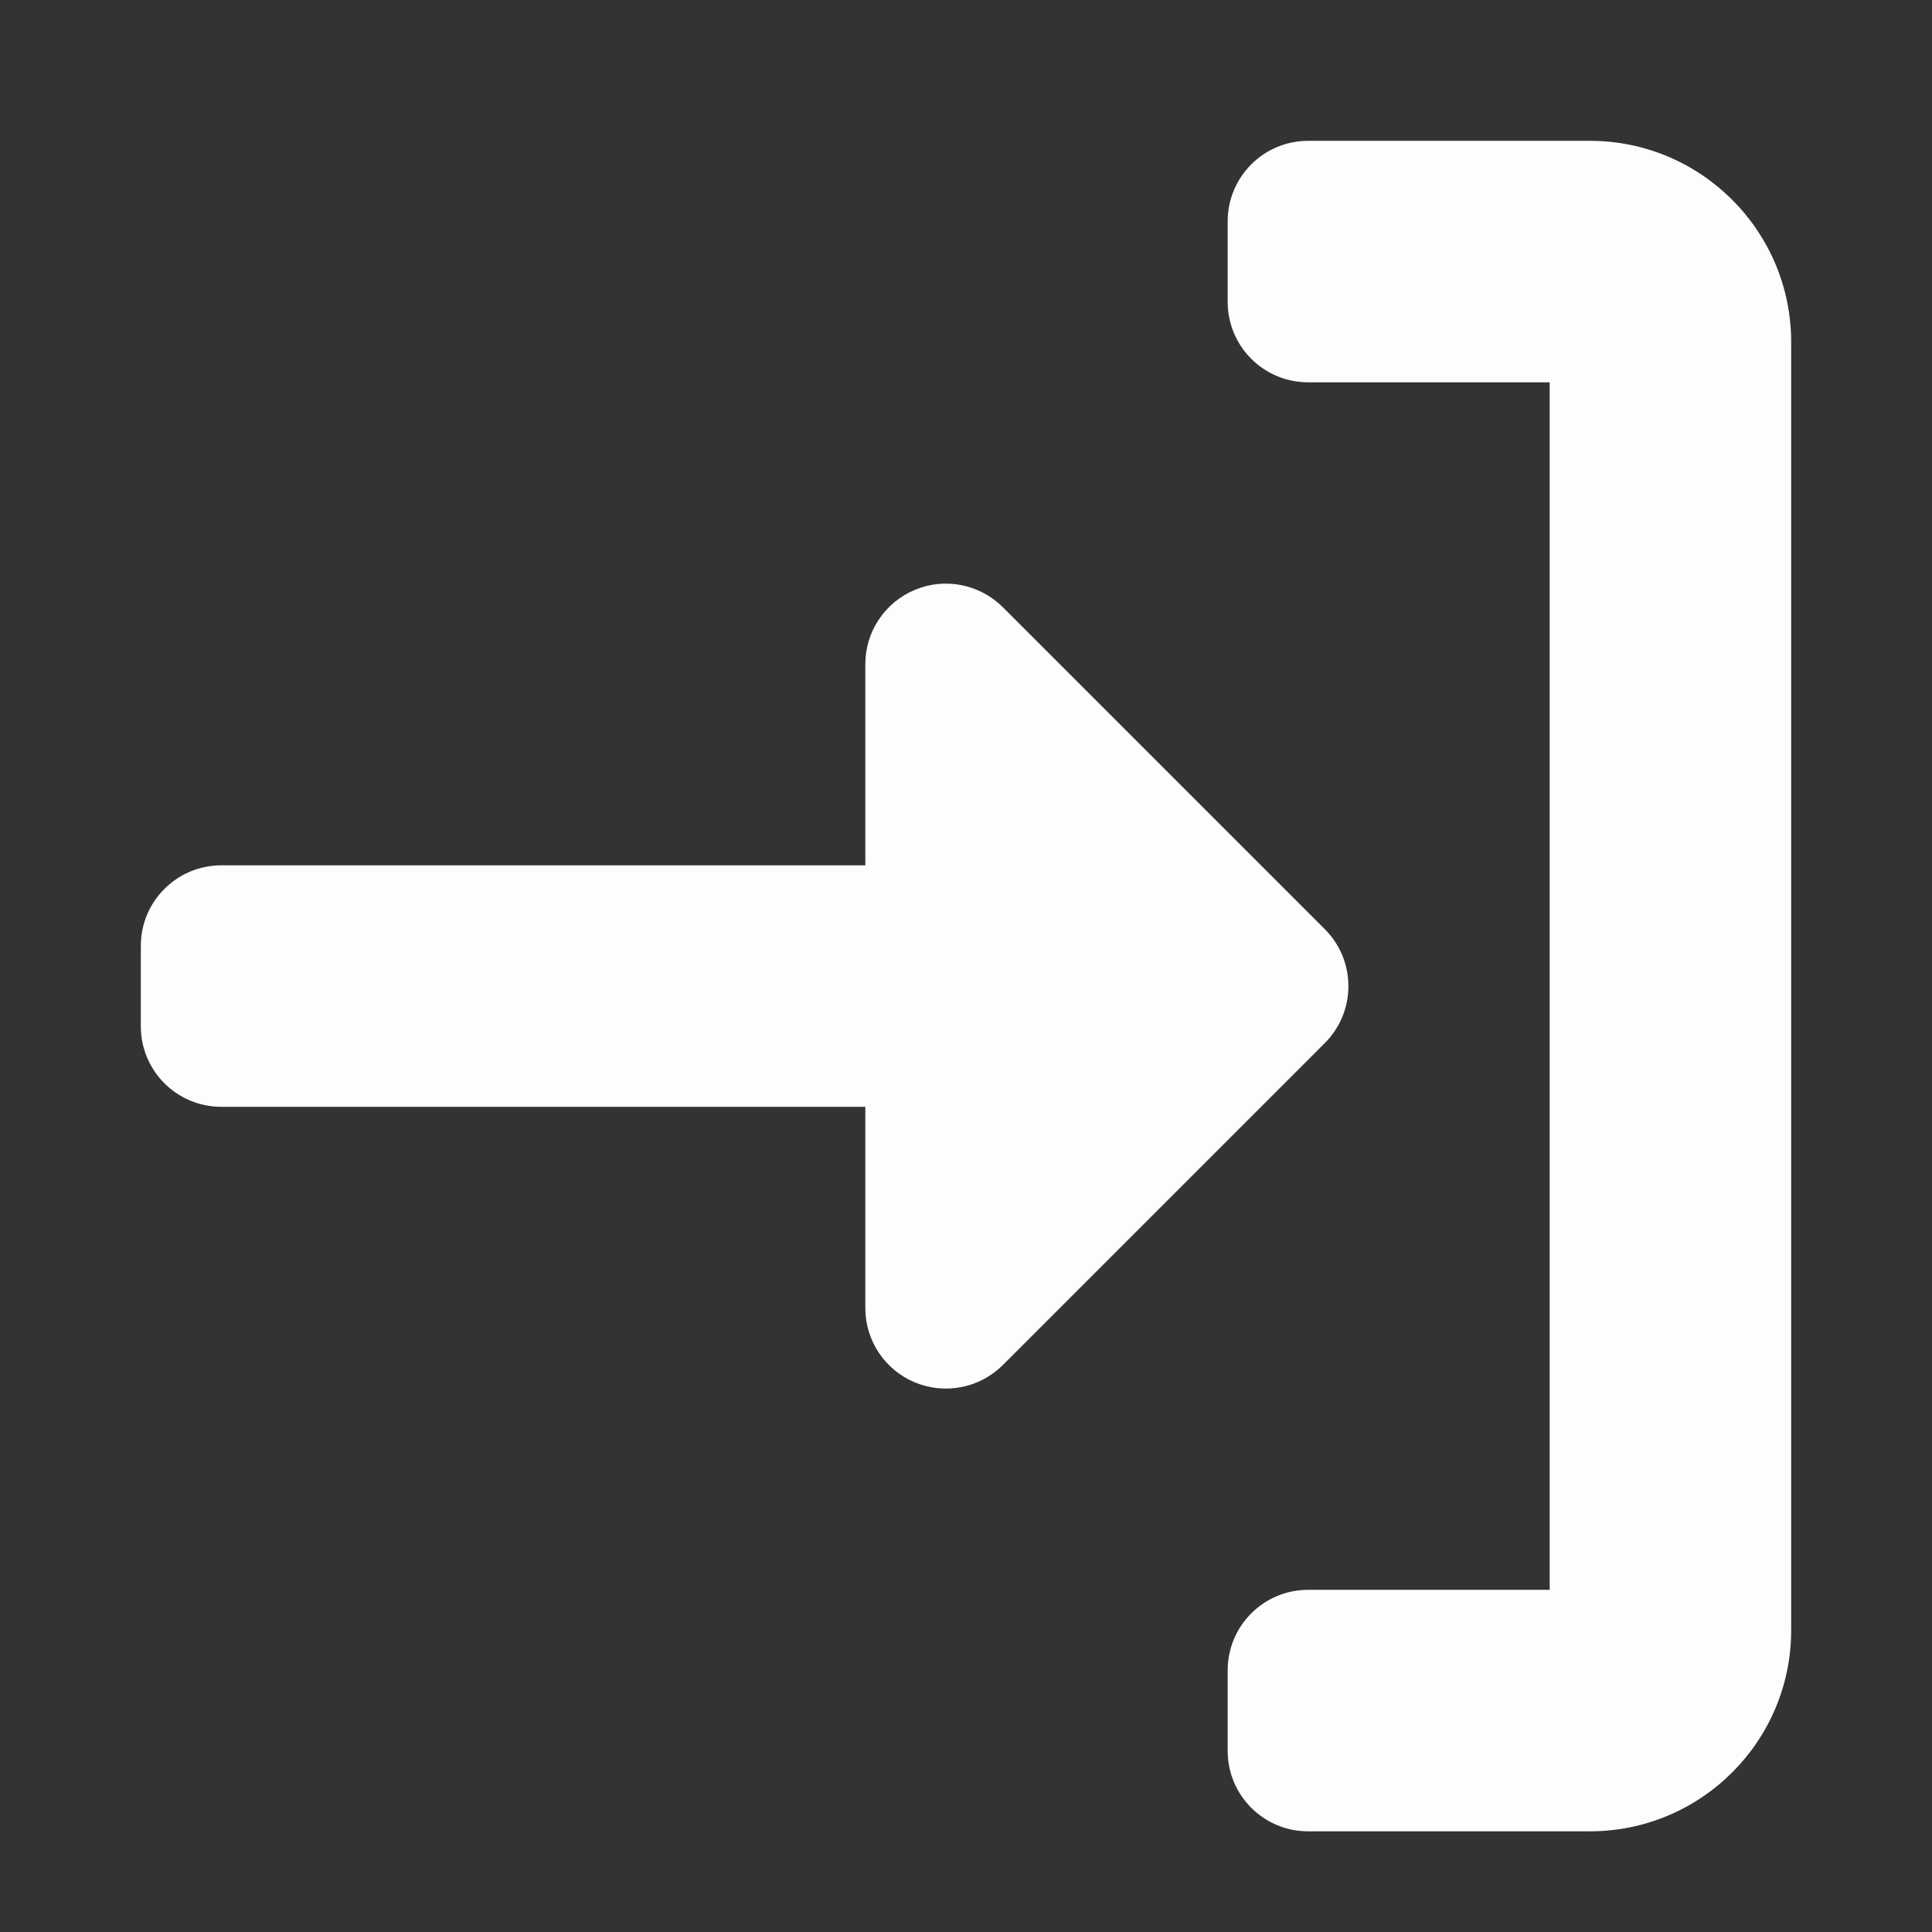 <svg width="18" height="18" viewBox="0 0 18 18" fill="none" xmlns="http://www.w3.org/2000/svg">
<rect x="0" y="0" width="18" height="18" fill="#333333" stroke="none"/>
<path d="M12.188 14.812C11.773 14.812 11.438 15.148 11.438 15.562V16.312C11.438 16.727 11.773 17.062 12.188 17.062H14.812C15.848 17.062 16.688 16.223 16.688 15.188V3.188C16.688 2.152 15.848 1.312 14.812 1.312H12.188C11.773 1.312 11.438 1.648 11.438 2.062V2.812C11.438 3.227 11.773 3.562 12.188 3.562H14.438V14.812H12.188Z" fill="#FDFDFD"/>
<path d="M8.062 12.188C8.062 12.491 8.245 12.764 8.525 12.88C8.806 12.996 9.128 12.932 9.343 12.718L12.343 9.718C12.636 9.425 12.636 8.95 12.343 8.657L9.343 5.657C9.128 5.443 8.806 5.378 8.525 5.495C8.245 5.611 8.062 5.884 8.062 6.187V8.062H2.062C1.648 8.062 1.312 8.398 1.312 8.812V9.562C1.312 9.977 1.648 10.312 2.062 10.312H8.062V12.188Z" fill="#FDFDFD"/>
</svg>
